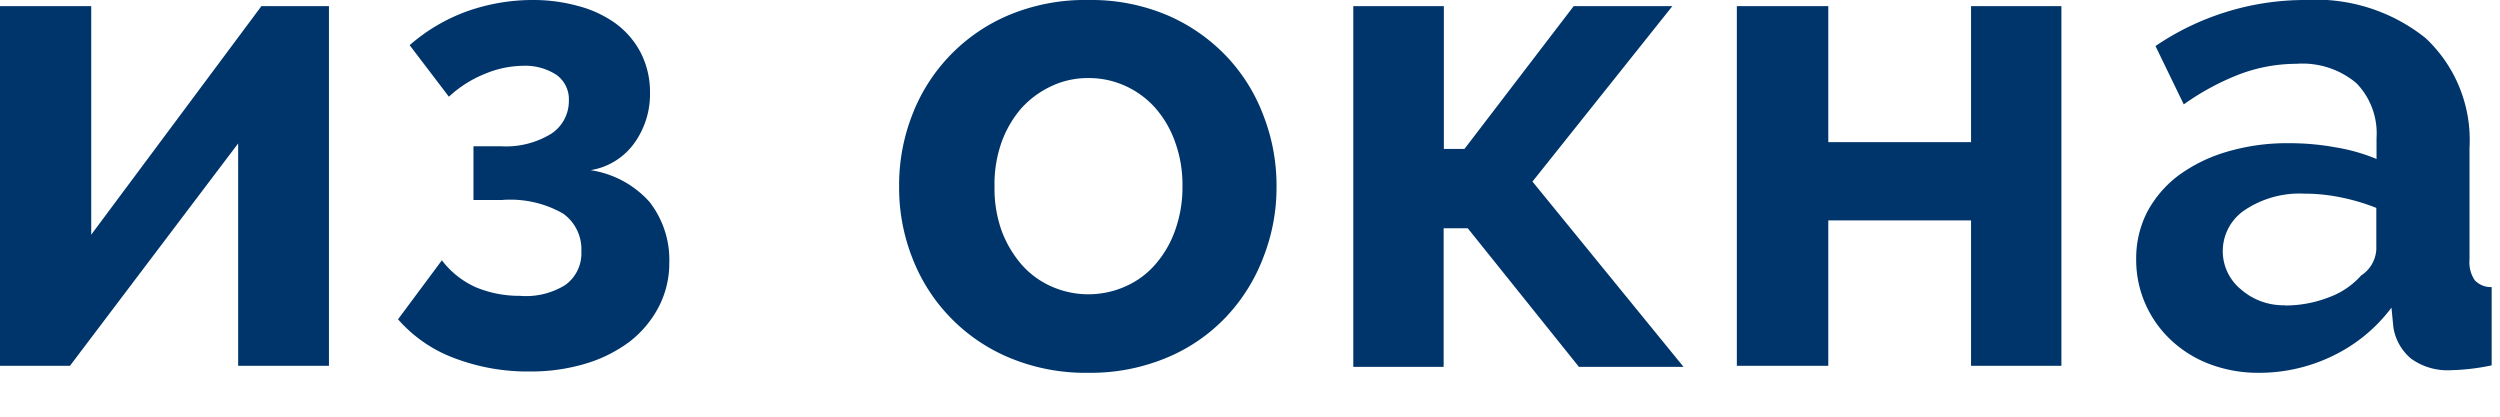 <?xml version="1.0" encoding="UTF-8"?> <svg xmlns="http://www.w3.org/2000/svg" id="Слой_1" data-name="Слой 1" viewBox="0 0 114 19"> <defs> <style>.cls-1{fill:#00356b;}</style> </defs> <title>01 копия 4</title> <path class="cls-1" d="M4.16,10.7,11.92.28H15v16.4H10.86V6.54L3.19,16.68H0V.28H4.16Z"></path> <path class="cls-1" d="M18.68,2.06A8.2,8.2,0,0,1,21.34.5,9,9,0,0,1,24.28,0a7.67,7.67,0,0,1,2.07.27,5.17,5.17,0,0,1,1.71.79,3.87,3.87,0,0,1,1.15,1.33,3.92,3.92,0,0,1,.43,1.83,3.83,3.83,0,0,1-.71,2.3,3.06,3.06,0,0,1-2,1.24,4.5,4.5,0,0,1,2.69,1.45,4.3,4.3,0,0,1,.9,2.78,4.32,4.32,0,0,1-.48,2,4.84,4.84,0,0,1-1.33,1.59,6.38,6.38,0,0,1-2,1,8.64,8.64,0,0,1-2.55.36,9.4,9.4,0,0,1-3.47-.62,6.36,6.36,0,0,1-2.54-1.76l2-2.69A4,4,0,0,0,21.7,13.1a5.16,5.16,0,0,0,2,.39A3.4,3.4,0,0,0,25.77,13a1.77,1.77,0,0,0,.74-1.53,2,2,0,0,0-.83-1.73,4.85,4.85,0,0,0-2.8-.62H21.59V6.67h1.26a3.94,3.94,0,0,0,2.3-.58,1.78,1.78,0,0,0,.79-1.49,1.37,1.37,0,0,0-.57-1.19A2.62,2.62,0,0,0,23.85,3a4.62,4.62,0,0,0-1.72.36,5.3,5.3,0,0,0-1.66,1.05Z"></path> <path class="cls-1" d="M49.63,17A9,9,0,0,1,46,16.3a8.07,8.07,0,0,1-4.41-4.57A8.72,8.72,0,0,1,41,8.51a8.8,8.8,0,0,1,.59-3.25A8.07,8.07,0,0,1,46,.69,9,9,0,0,1,49.63,0a8.91,8.91,0,0,1,3.59.69,8.19,8.19,0,0,1,2.69,1.86,8,8,0,0,1,1.7,2.71,8.81,8.81,0,0,1,.6,3.25,8.73,8.73,0,0,1-.6,3.22,8.16,8.16,0,0,1-1.69,2.71,7.89,7.89,0,0,1-2.69,1.86A9,9,0,0,1,49.63,17ZM45.35,8.51a5.73,5.73,0,0,0,.32,2,5.07,5.07,0,0,0,.91,1.55,3.93,3.93,0,0,0,1.36,1,4.15,4.15,0,0,0,3.38,0,3.84,3.84,0,0,0,1.36-1,4.77,4.77,0,0,0,.91-1.57,5.79,5.79,0,0,0,.33-2,5.7,5.7,0,0,0-.33-2,4.77,4.77,0,0,0-.91-1.57,4.1,4.1,0,0,0-1.36-1,4,4,0,0,0-1.69-.36,3.87,3.87,0,0,0-1.69.37,4.29,4.29,0,0,0-1.36,1,4.9,4.9,0,0,0-.91,1.56A5.73,5.73,0,0,0,45.35,8.51Z"></path> <path class="cls-1" d="M71.76.28h4.5l-6.38,8,6.89,8.45H72l-5.07-6.32h-1.1v6.32H61.71V.28h4.13V6.79h.94Z"></path> <path class="cls-1" d="M83.37,6.48h6.51V.28H94v16.4H89.88V10.05H83.37v6.63H79.2V.28h4.17Z"></path> <path class="cls-1" d="M103,17a6.24,6.24,0,0,1-2.22-.39A5.31,5.31,0,0,1,99,15.51a5.06,5.06,0,0,1-1.17-1.65,5,5,0,0,1-.42-2.06,4.64,4.64,0,0,1,.51-2.15A5.11,5.11,0,0,1,99.34,8a7.12,7.12,0,0,1,2.21-1.08,9.61,9.61,0,0,1,2.82-.39,11.67,11.67,0,0,1,2.14.19,8.34,8.34,0,0,1,1.86.53V6.29a3.28,3.28,0,0,0-.92-2.5,3.82,3.82,0,0,0-2.74-.88,7.35,7.35,0,0,0-2.57.47,11.53,11.53,0,0,0-2.56,1.38L98.29,2.1A12.13,12.13,0,0,1,105.12,0a8,8,0,0,1,5.49,1.74,6.36,6.36,0,0,1,2,5v5.1a1.45,1.45,0,0,0,.24.94,1,1,0,0,0,.77.31v3.57a9.88,9.88,0,0,1-1.85.22,2.83,2.83,0,0,1-1.83-.53,2.34,2.34,0,0,1-.8-1.41l-.09-.91a7.27,7.27,0,0,1-2.66,2.19A7.67,7.67,0,0,1,103,17Zm1.19-3.07a5.49,5.49,0,0,0,2-.37,3.62,3.62,0,0,0,1.48-1,1.51,1.51,0,0,0,.69-1.19V9.48A9.44,9.44,0,0,0,106.74,9a8.28,8.28,0,0,0-1.69-.17,4.49,4.49,0,0,0-2.66.73,2.25,2.25,0,0,0-.21,3.63A2.94,2.94,0,0,0,104.18,13.92Z"></path> </svg> 